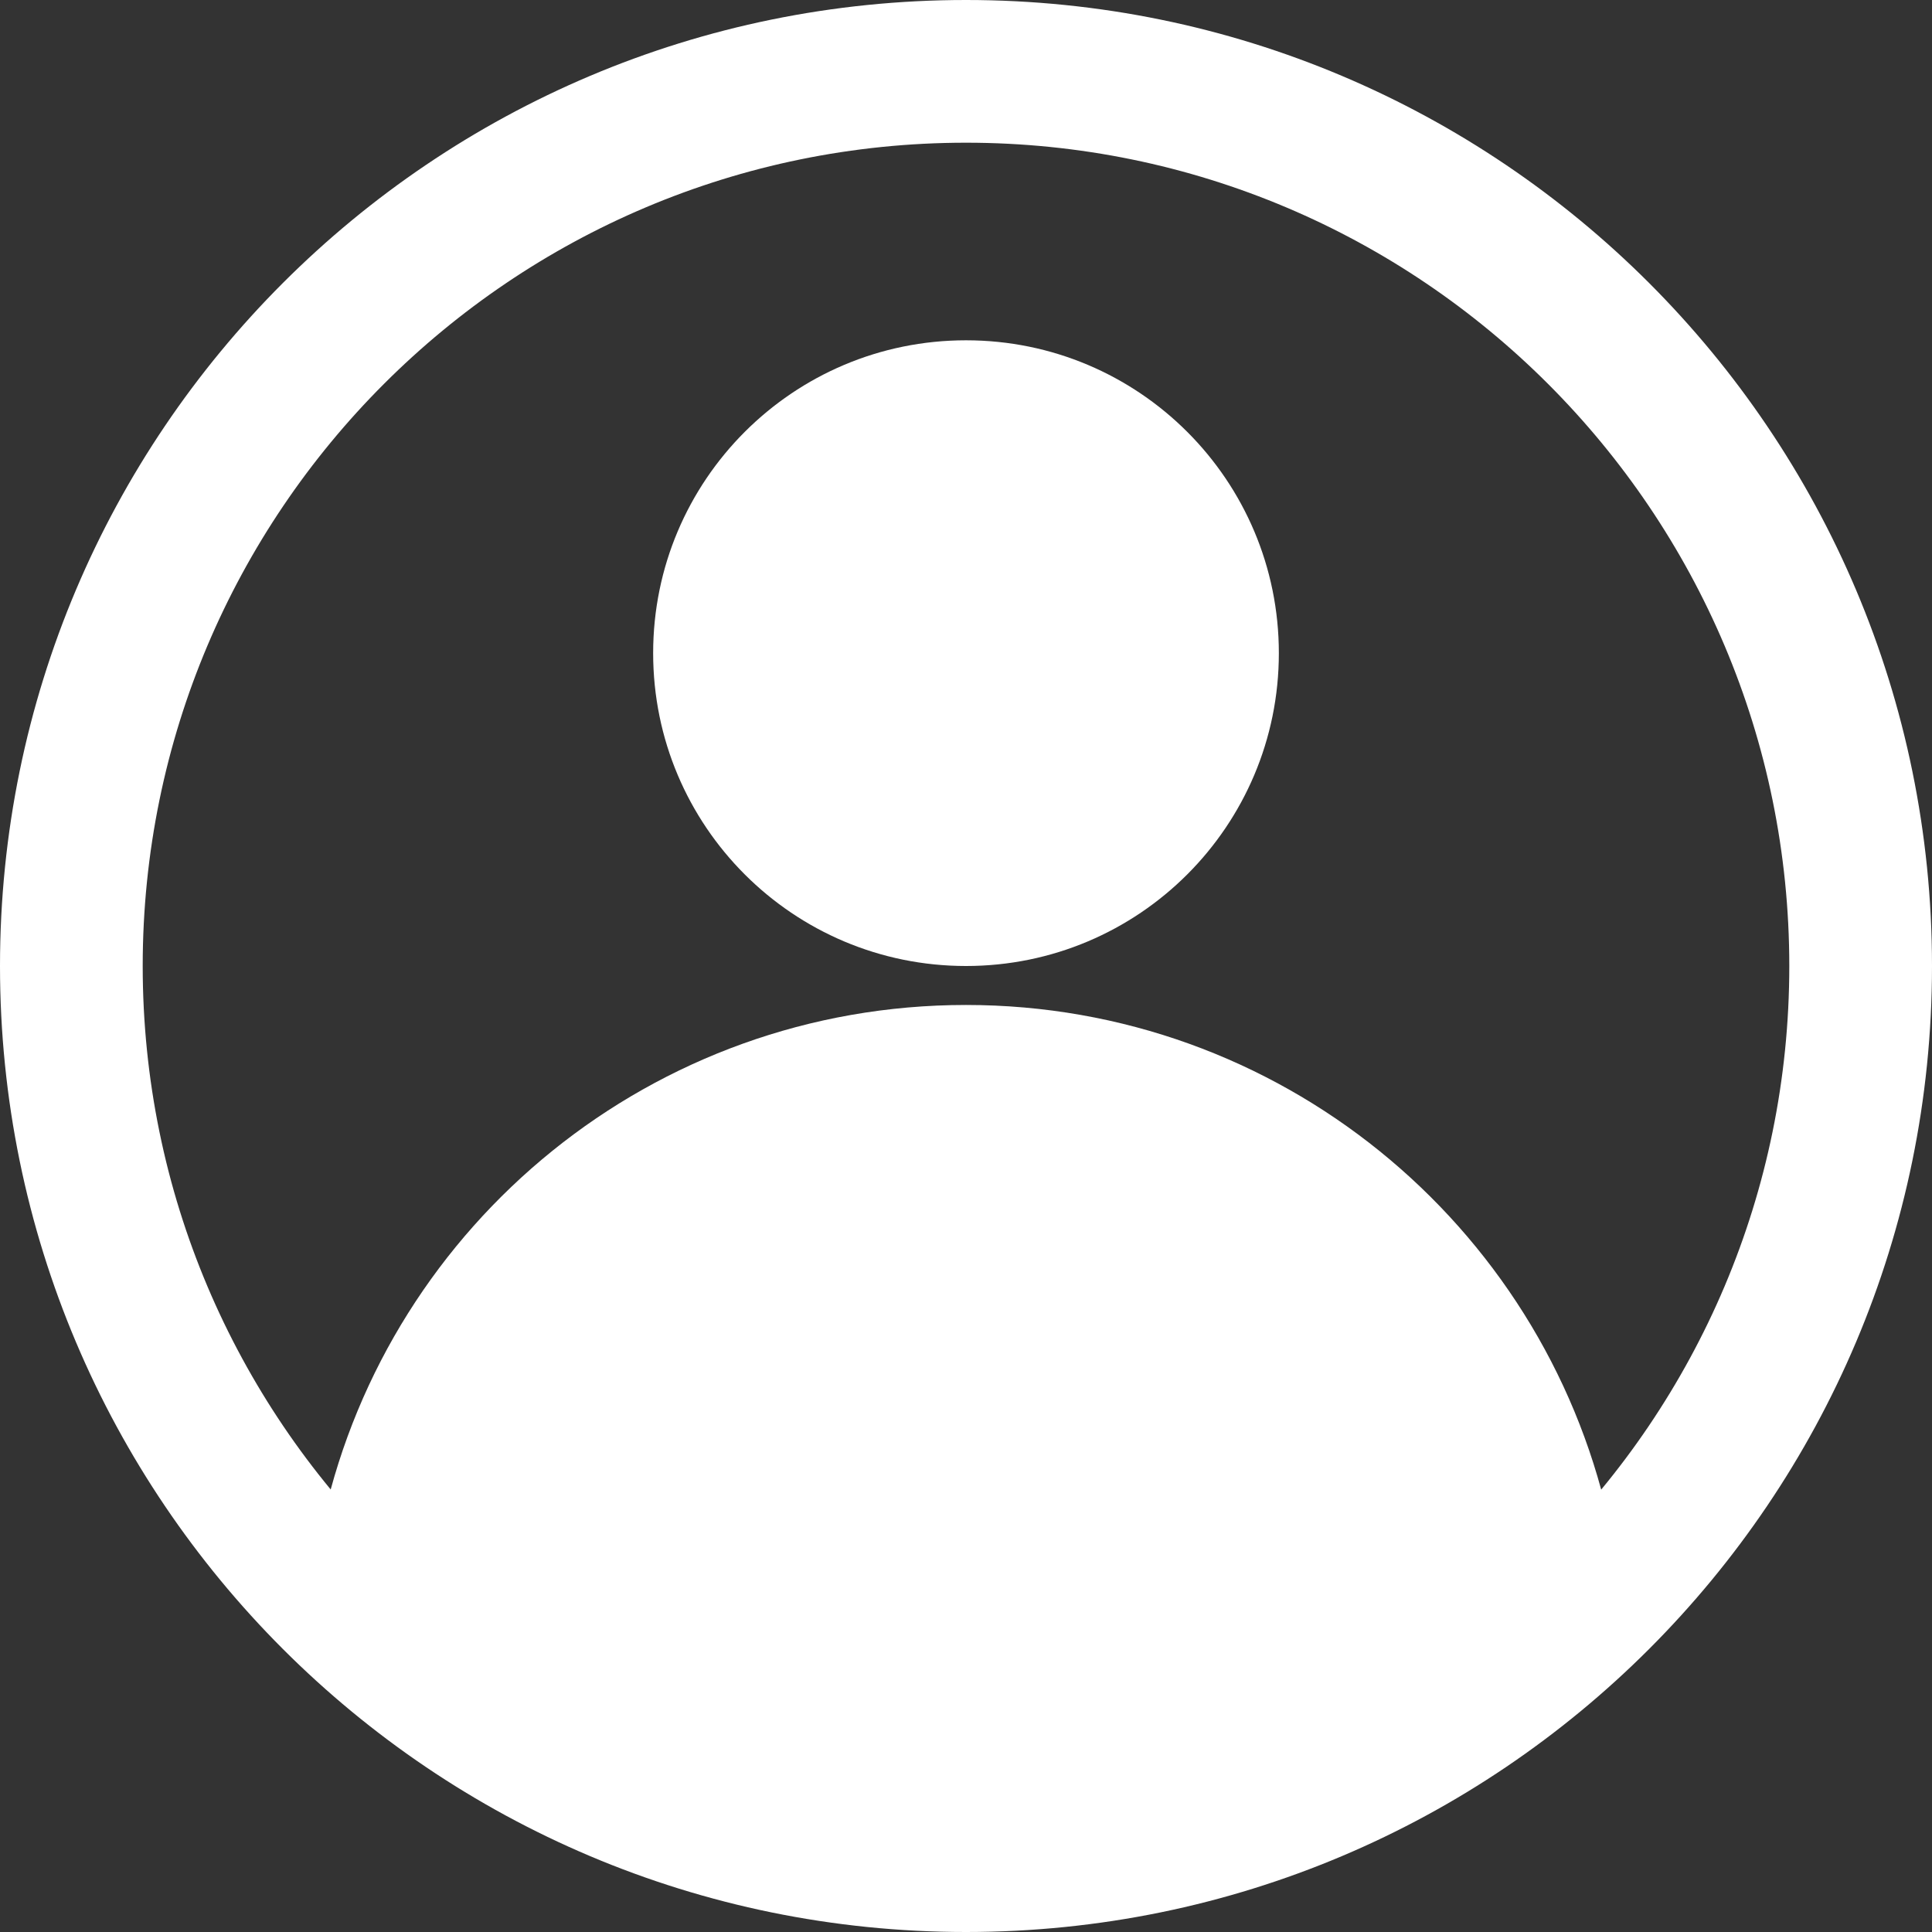 <?xml version="1.0" encoding="utf-8"?>
<!-- Generator: Adobe Illustrator 23.0.1, SVG Export Plug-In . SVG Version: 6.00 Build 0)  -->
<svg version="1.1" id="Layer_1" xmlns="http://www.w3.org/2000/svg" xmlns:xlink="http://www.w3.org/1999/xlink" x="0px" y="0px"
	 viewBox="0 0 352 352" style="enable-background:new 0 0 352 352;" xml:space="preserve">
<rect x="0" y="0" width="352" height="352" fill="#333333" stroke="none"/>
<style type="text/css">
	.st0{fill:#FFFFFF;}
</style>
<path class="st0" d="M233,119c0-31.5-25.5-57-57-57s-57,25.5-57,57s25.5,57,57,57S233,150.5,233,119"/>
<path class="st0" d="M176,0C78.8,0,0,78.8,0,176s78.8,176,176,176s176-78.8,176-176S273.2,0,176,0 M176,326
	c-82.8,0-150-67.2-150-150S93.2,26,176,26s150,67.2,150,150S258.8,326,176,326"/>
<path class="st0" d="M176,343.7c36.8,0,94.1-27.3,120.9-48.6c7.1-5.6-9.9-11.9-3.9-18.6c-12.1-53.5-59.9-93.4-117-93.4
	S71.1,222.9,59,276.4c8.6,9.7-8.6,14.7,2.1,22C86.2,315.5,143.4,343.7,176,343.7z"/>
</svg>
